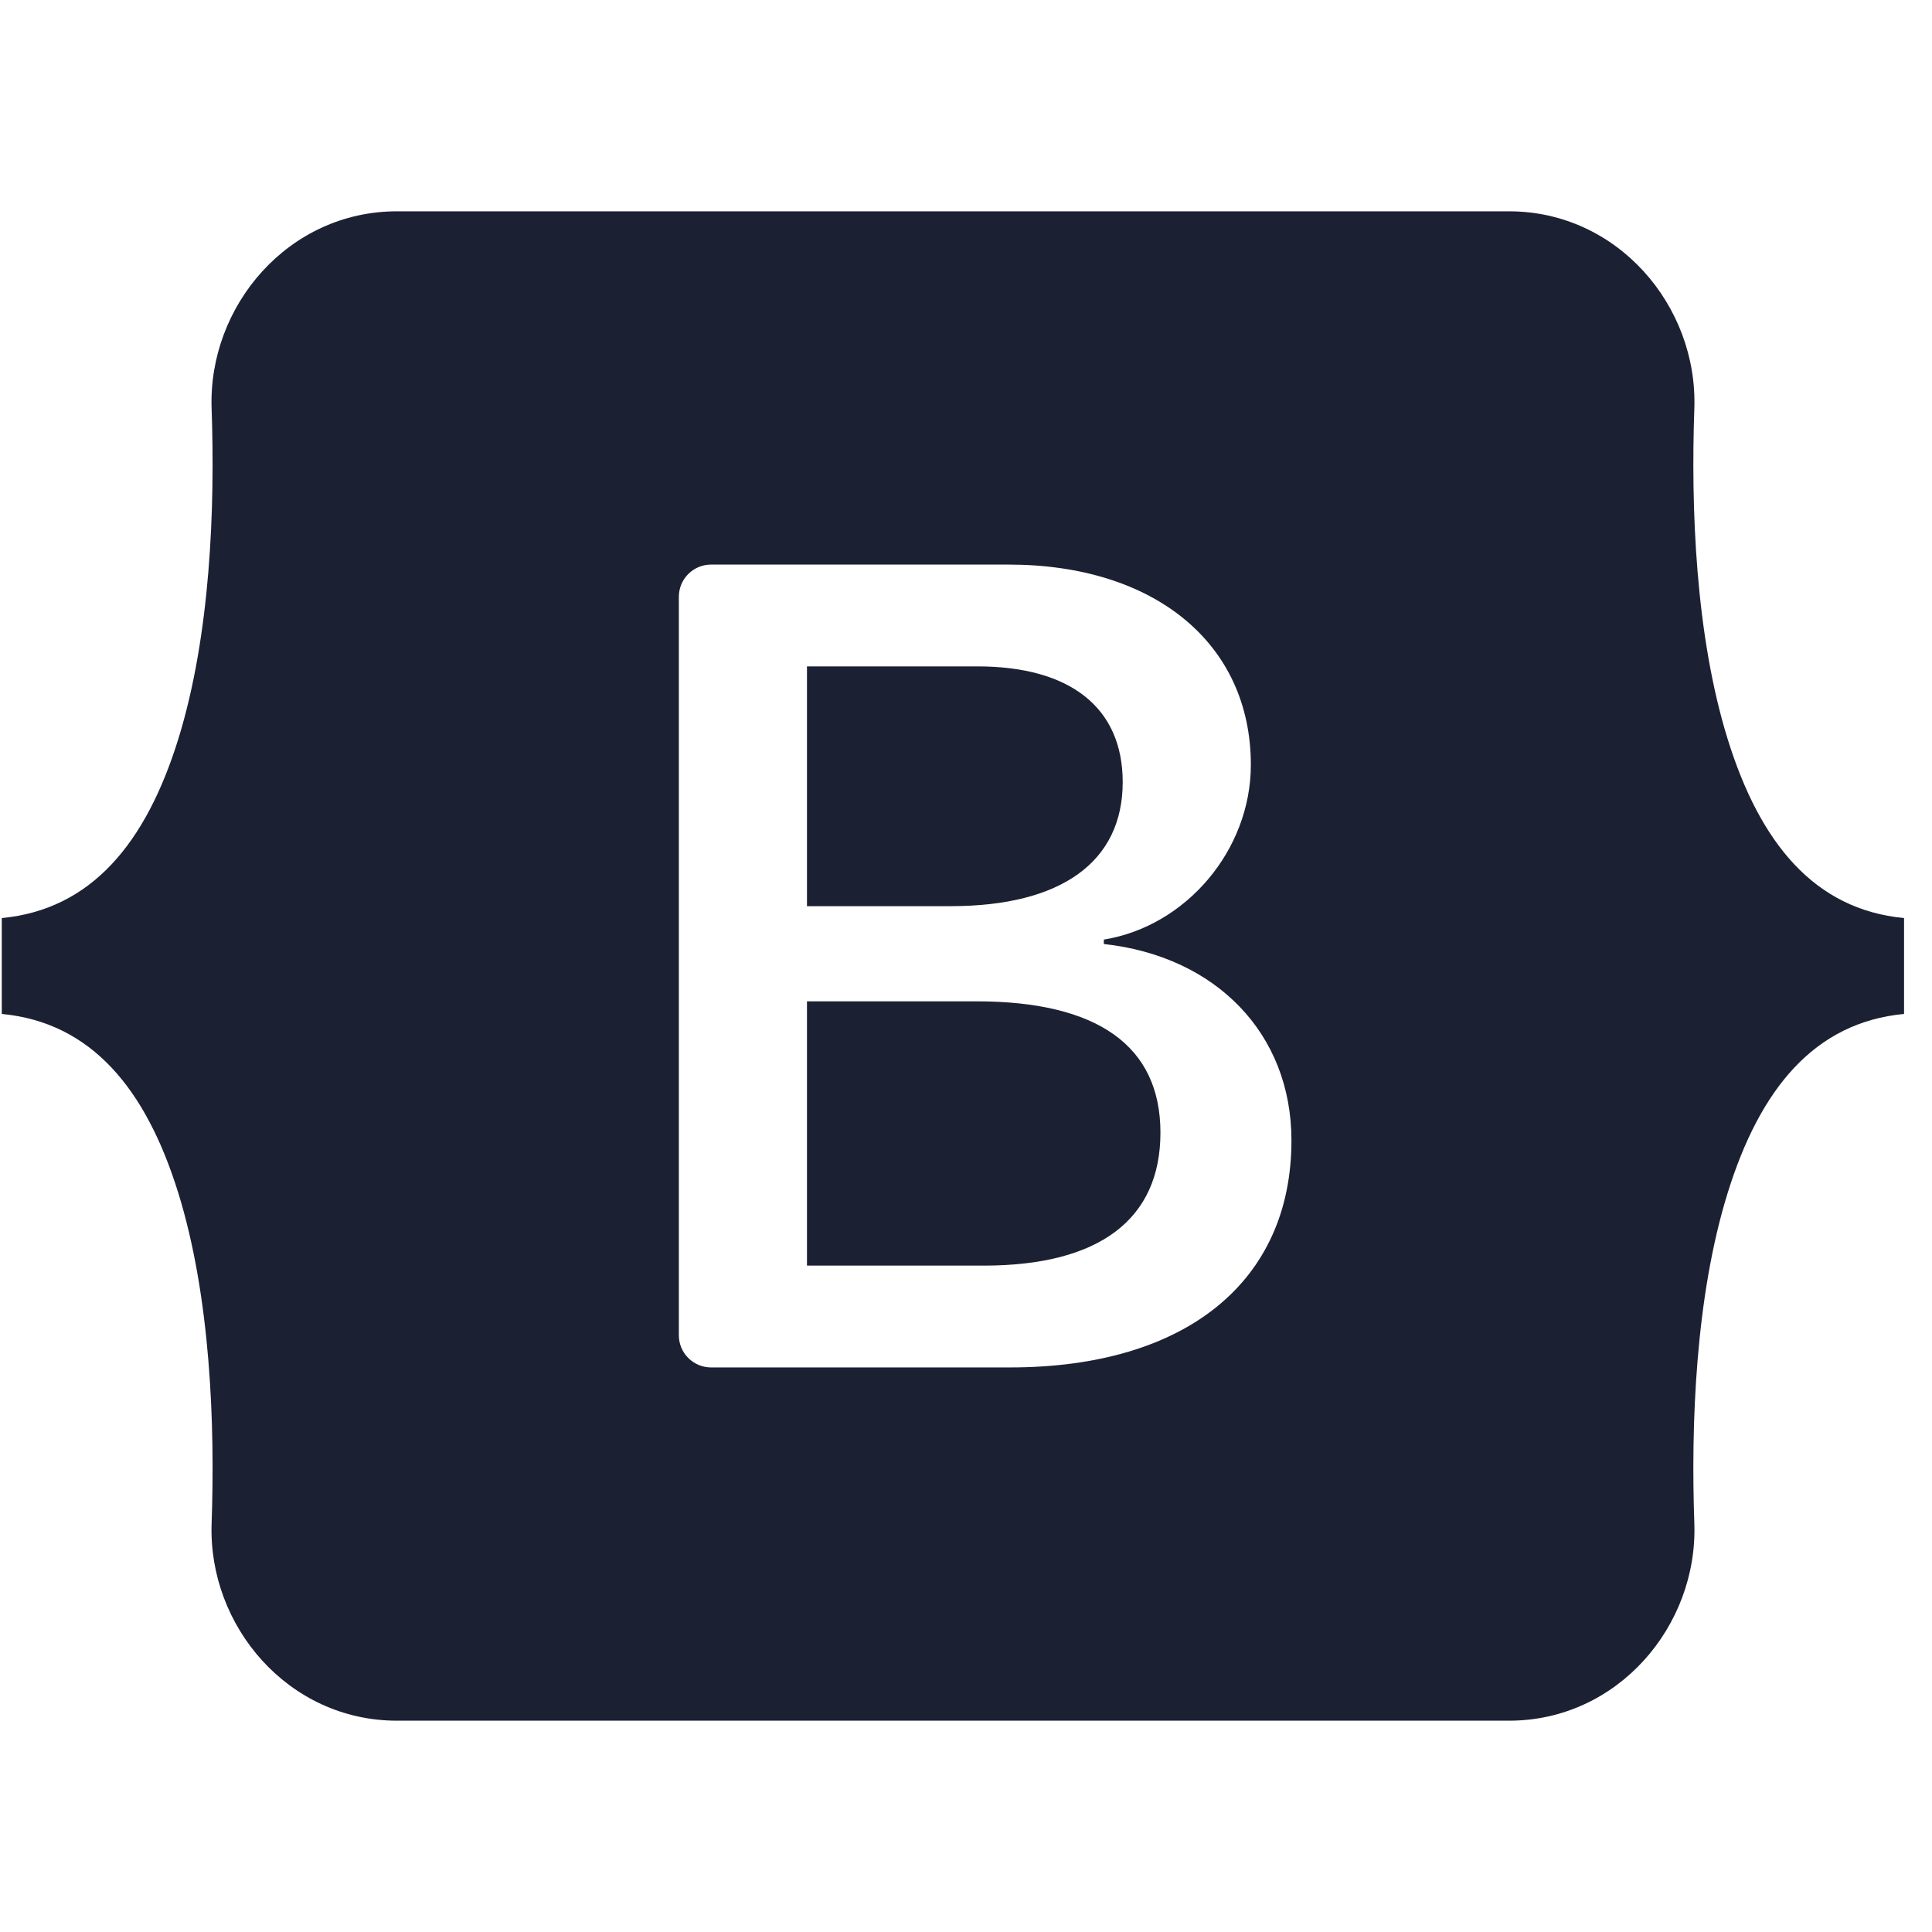 <svg fill="#1C2033" width="52" height="52" viewBox="0 0 64 64" xmlns="http://www.w3.org/2000/svg"><path fill-rule="evenodd" clip-rule="evenodd" d="M13.147 7C9.552 7 6.891 10.135 7.01 13.534C7.124 16.8 6.976 21.03 5.907 24.479C4.834 27.938 3.021 30.13 0.059 30.412V33.588C3.021 33.87 4.834 36.061 5.907 39.521C6.976 42.97 7.124 47.2 7.01 50.466C6.891 53.865 9.551 57 13.148 57H49.99C53.586 57 56.246 53.865 56.127 50.466C56.012 47.2 56.161 42.97 57.23 39.521C58.303 36.061 60.112 33.869 63.074 33.588V30.412C60.112 30.13 58.303 27.939 57.23 24.479C56.161 21.03 56.012 16.8 56.127 13.534C56.246 10.135 53.586 7 49.99 7H13.147ZM42.781 37.778C42.781 42.459 39.276 45.298 33.458 45.298H23.556C23.273 45.298 23.001 45.186 22.801 44.986C22.6 44.787 22.488 44.516 22.488 44.234V19.766C22.488 19.484 22.6 19.213 22.801 19.014C23.001 18.814 23.273 18.702 23.556 18.702H33.402C38.252 18.702 41.436 21.319 41.436 25.337C41.436 28.157 39.294 30.682 36.566 31.125V31.272C40.28 31.677 42.781 34.239 42.781 37.778ZM32.379 22.075H26.732V30.018H31.488C35.164 30.018 37.191 28.544 37.191 25.908C37.191 23.438 35.448 22.075 32.379 22.075ZM26.732 33.17V41.925H32.586C36.414 41.925 38.441 40.395 38.441 37.52C38.441 34.645 36.357 33.17 32.34 33.17L26.732 33.17Z"/></svg>
